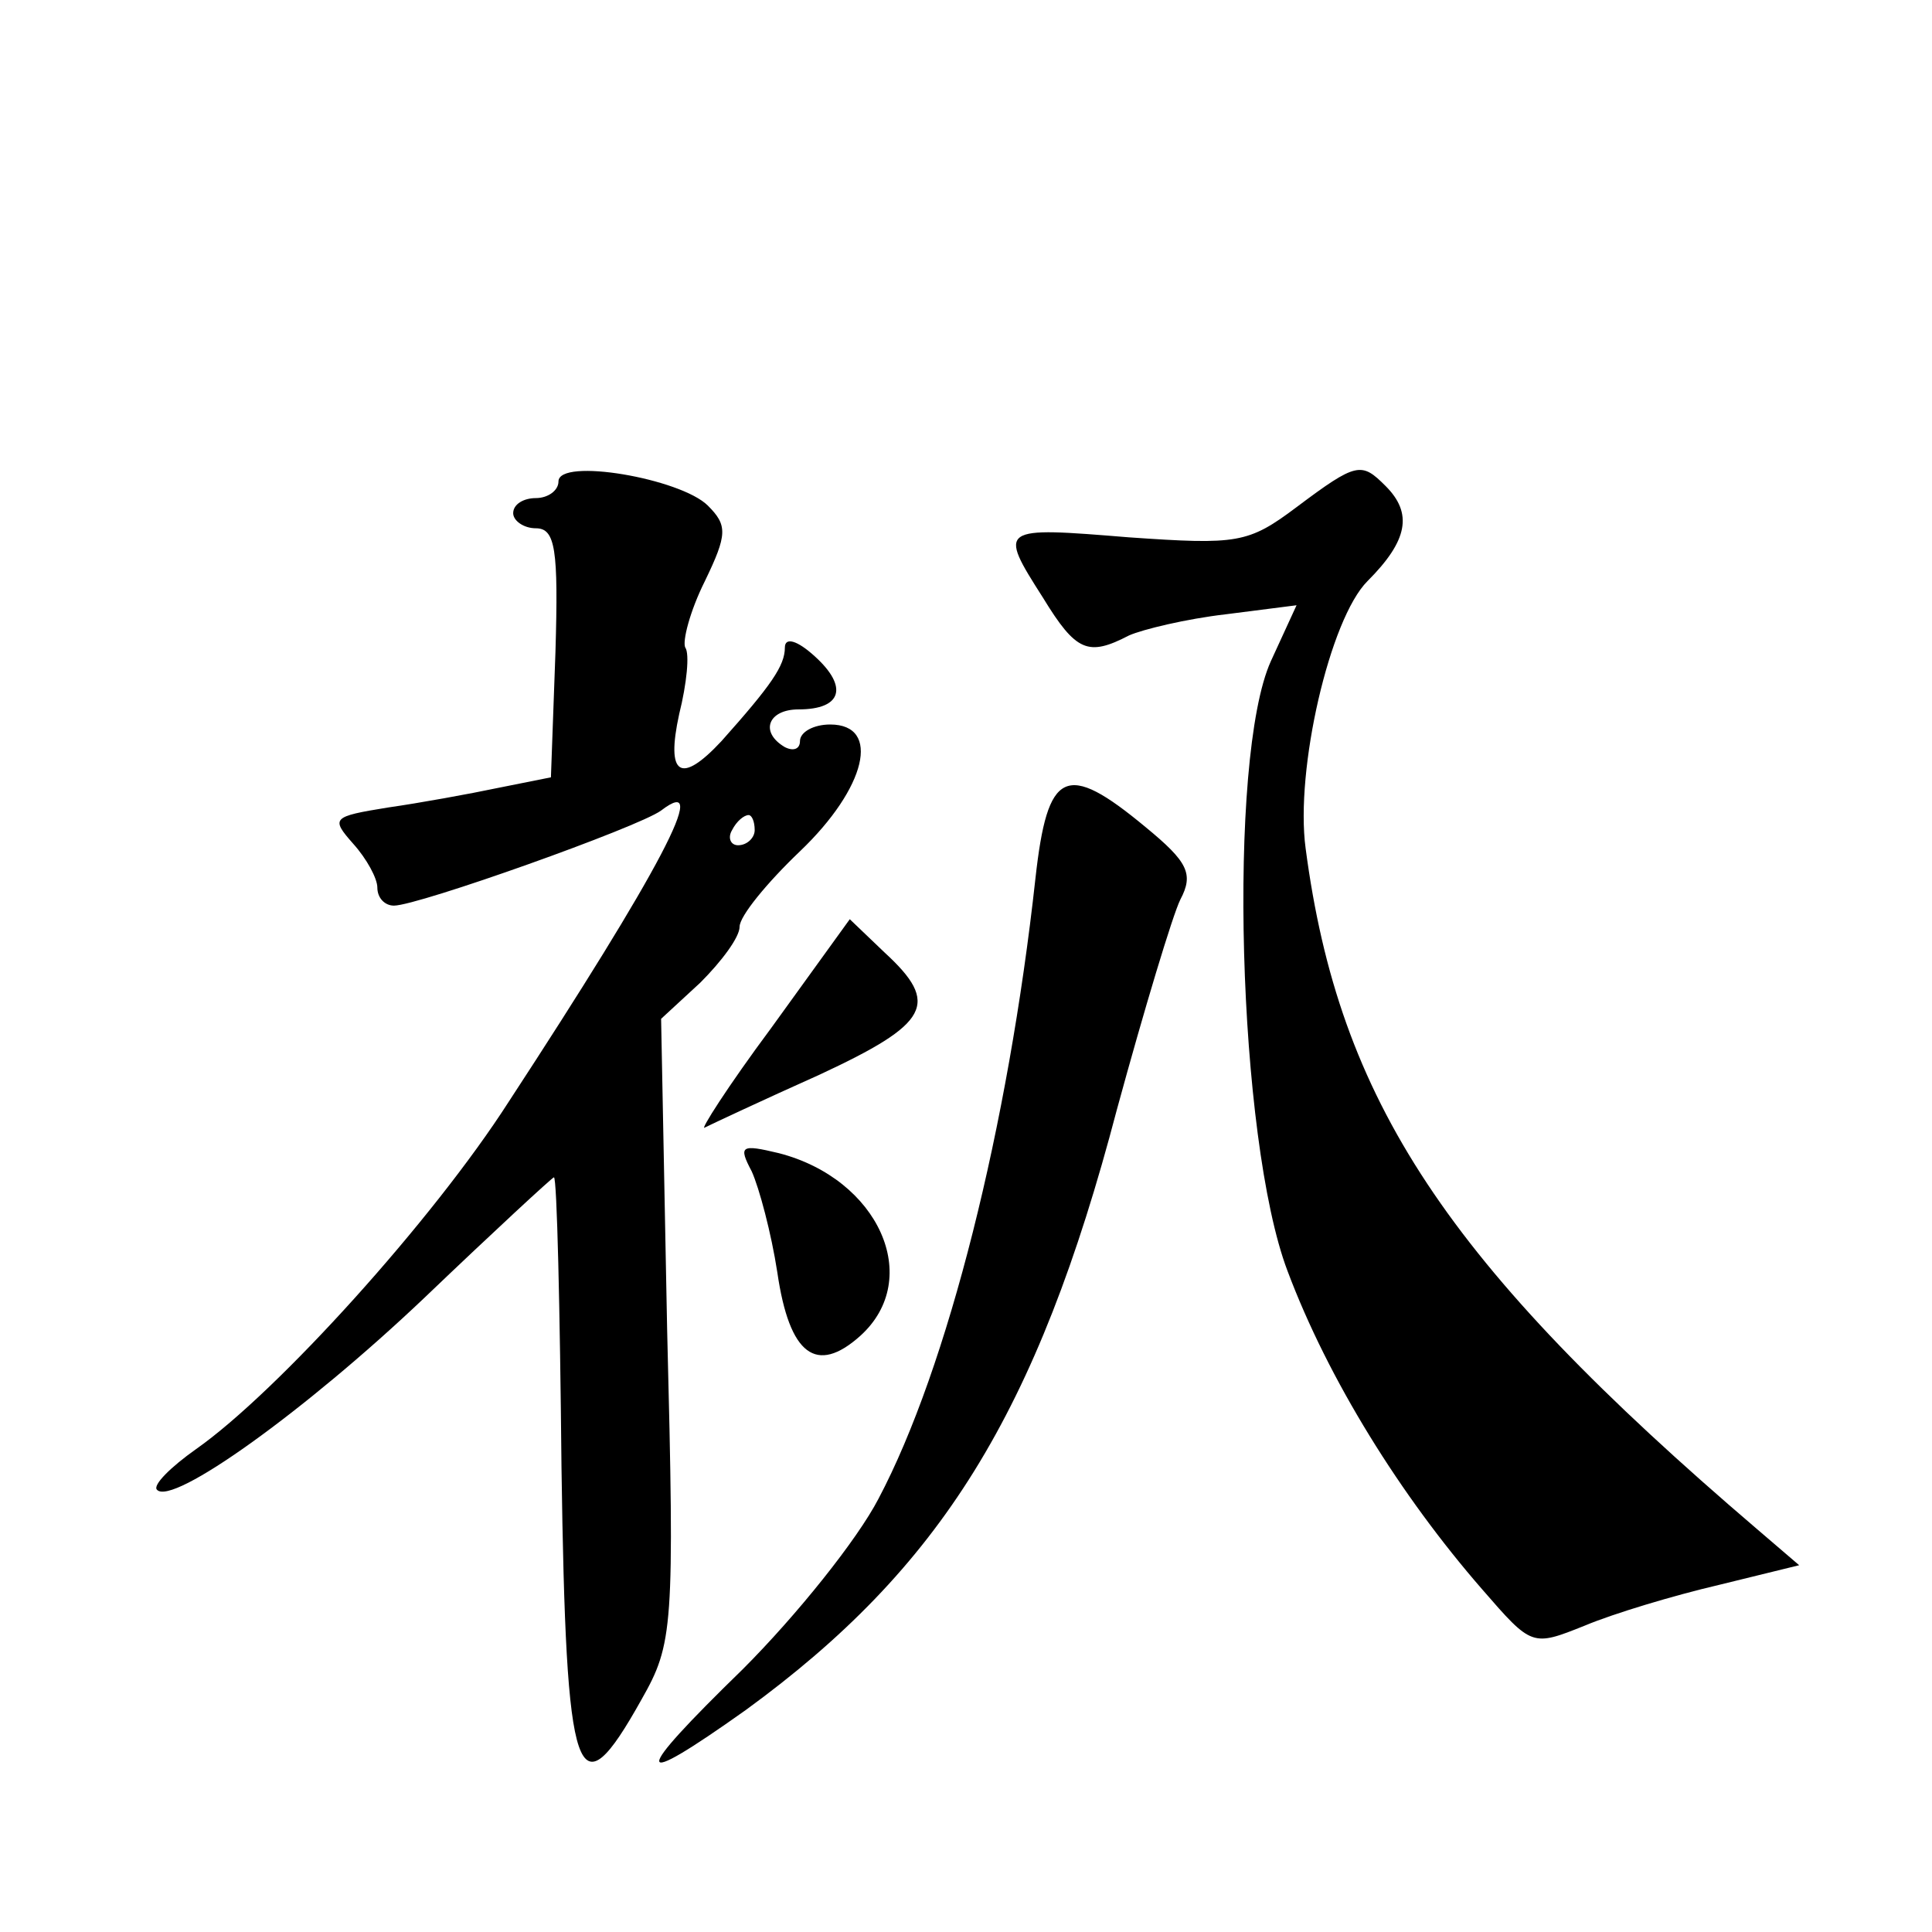 <?xml version="1.0" standalone="no"?>
<!DOCTYPE svg PUBLIC "-//W3C//DTD SVG 20010904//EN"
 "http://www.w3.org/TR/2001/REC-SVG-20010904/DTD/svg10.dtd">
<svg version="1.0" xmlns="http://www.w3.org/2000/svg"
 width="128pt" height="128pt" viewBox="0 0 128 128"
 preserveAspectRatio="xMidYMid meet">
<g transform="translate(0,128) scale(0.1,-0.1)"
fill="#0" stroke="none">
<path d="M370 961 c0 -6 -7 -11 -15 -11 -8 0 -15 -4 -15 -10 0 -5 7 -10 15 -10
13 0 15 -14 13 -82 l-3 -83 -35 -7 c-19 -4 -52 -10 -73 -13 -37 -6 -38 -7 -23 -24
9 -10 16 -23 16 -29 0 -7 5 -12 11 -12 16 0 162 52 177 63 34 26 -1 -40 -101 -193
-50 -78 -153 -192 -207 -230 -17 -12 -29 -24 -26 -27 10 -11 98 52 177 127 46 44
85 80 86 80 2 0 4 -87 5 -192 3 -211 10 -231 53 -154 21 37 22 47 17 245 l-4 206
26 24 c14 14 26 30 26 37 0 7 18 29 40 50 44 42 54 84 20 84 -11 0 -20 -5 -20 -11
0 -5 -4 -7 -10 -4 -17 10 -11 25 9 25 29 0 33 15 11 35 -12 11 -20 13 -20 6 0 -12
-9 -25 -42 -62 -27 -29 -37 -23 -28 18 5 20 7 40 4 44 -2 4 3 24 13 44 15 31 15
37 2 50 -18 18 -99 32 -99 16z m130 -231 c0 -5 -5 -10 -11 -10 -5 0 -7 5 -4 10
3 6 8 10 11 10 2 0 4 -4 4 -10z M859 944 c-32 -24 -39 -25 -111 -20 -86 7 -87 7
-57 -40 22 -36 30 -39 57 -25 9 4 38 11 64 14 l47 6 -17 -37 c-29 -64 -22 -317
11 -404 27 -72 75 -149 129 -211 33 -38 33 -38 68 -24 19 8 59 20 89 27 l53 13
-28 24 c-206 176 -277 284 -299 451 -7 52 16 152 41 177 27 27 30 45 12 63 -16
16 -19 16 -59 -14z M686 698 c-18 -164 -58 -324 -104 -411 -14 -27 -54 -77 -90
-113 -74 -72 -74 -81 2 -27 129 94 193 196 246 398 18 66 37 129 42 139 9 17 5
25 -23 48 -53 44 -65 38 -73 -34z M511 599 c-29 -39 -48 -69 -44 -66 4 2 38 18
76 35 73 34 80 47 43 81 l-23 22 -52 -72z M498 504 c5 -11 13 -41 17 -67 8 -55
26 -68 55 -42 42 38 12 104 -54 121 -25 6 -27 5 -18 -12z"/>
</g>
</svg>
